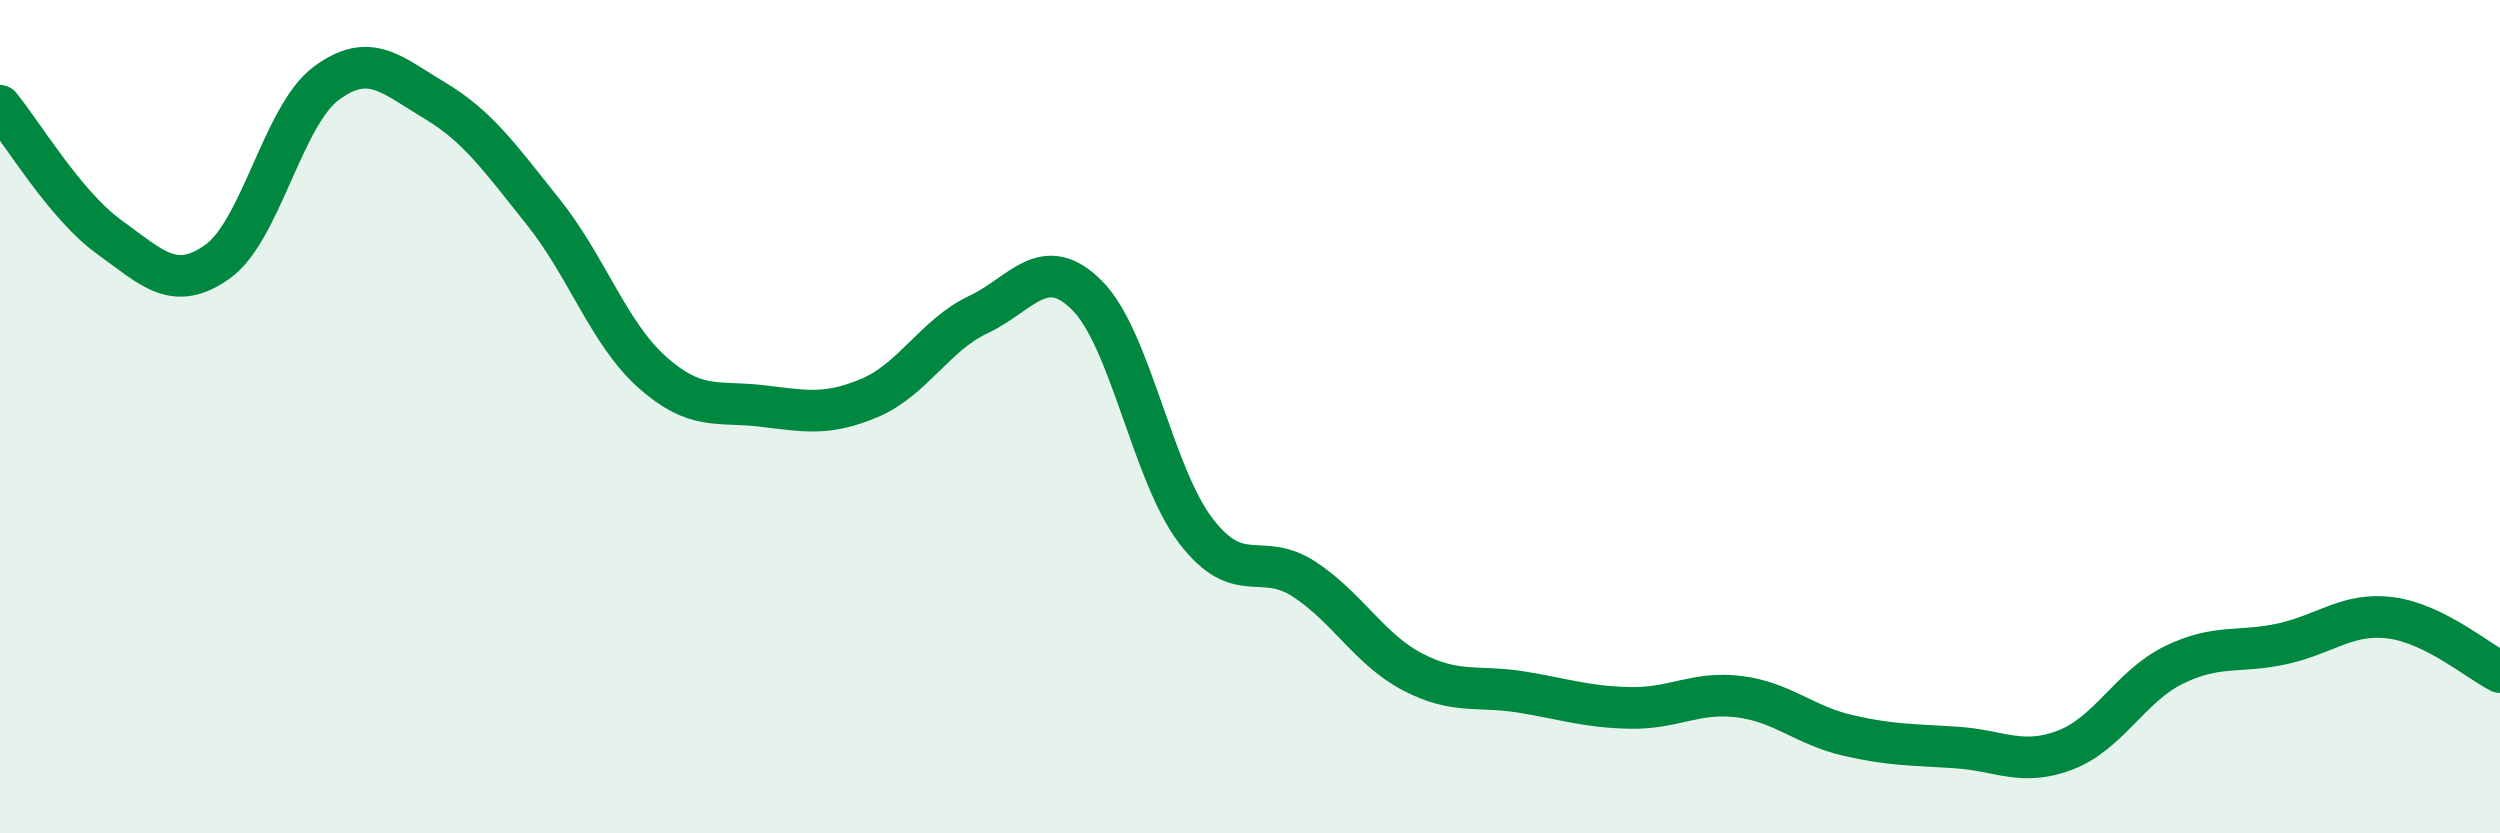 
    <svg width="60" height="20" viewBox="0 0 60 20" xmlns="http://www.w3.org/2000/svg">
      <path
        d="M 0,2.54 C 0.52,3.17 1.57,4.93 2.61,5.68 C 3.65,6.43 4.18,7.02 5.22,6.28 C 6.26,5.54 6.79,2.77 7.83,2 C 8.87,1.23 9.39,1.79 10.43,2.41 C 11.47,3.03 12,3.79 13.04,5.09 C 14.08,6.39 14.61,8 15.65,8.93 C 16.69,9.86 17.22,9.62 18.26,9.74 C 19.3,9.86 19.83,9.99 20.87,9.55 C 21.91,9.11 22.44,8.04 23.48,7.55 C 24.52,7.06 25.05,6.05 26.09,7.09 C 27.13,8.13 27.66,11.38 28.7,12.74 C 29.74,14.1 30.26,13.22 31.3,13.9 C 32.34,14.58 32.87,15.59 33.91,16.13 C 34.95,16.67 35.48,16.44 36.52,16.61 C 37.56,16.78 38.09,16.97 39.13,16.99 C 40.17,17.01 40.7,16.59 41.74,16.72 C 42.78,16.85 43.31,17.41 44.35,17.65 C 45.39,17.89 45.92,17.87 46.96,17.94 C 48,18.01 48.53,18.4 49.57,18 C 50.61,17.6 51.13,16.47 52.17,15.96 C 53.21,15.45 53.74,15.68 54.78,15.45 C 55.82,15.22 56.35,14.69 57.39,14.83 C 58.43,14.97 59.48,15.87 60,16.13L60 20L0 20Z"
        fill="#008740"
        opacity="0.1"
        stroke-linecap="round"
        stroke-linejoin="round"
      />
      <path
        d="M 0,2.54 C 0.52,3.17 1.57,4.93 2.61,5.68 C 3.65,6.43 4.18,7.02 5.22,6.28 C 6.26,5.54 6.79,2.77 7.83,2 C 8.87,1.23 9.39,1.79 10.43,2.41 C 11.47,3.03 12,3.79 13.04,5.09 C 14.08,6.39 14.61,8 15.65,8.93 C 16.69,9.86 17.22,9.62 18.26,9.74 C 19.3,9.86 19.83,9.99 20.87,9.55 C 21.91,9.11 22.44,8.04 23.48,7.55 C 24.52,7.06 25.05,6.05 26.09,7.09 C 27.13,8.13 27.66,11.38 28.7,12.74 C 29.74,14.1 30.26,13.22 31.3,13.9 C 32.34,14.58 32.87,15.59 33.91,16.13 C 34.95,16.67 35.48,16.44 36.52,16.61 C 37.56,16.78 38.09,16.97 39.13,16.99 C 40.17,17.01 40.7,16.59 41.74,16.72 C 42.78,16.85 43.31,17.41 44.35,17.65 C 45.39,17.89 45.92,17.87 46.96,17.94 C 48,18.01 48.53,18.4 49.57,18 C 50.61,17.6 51.13,16.47 52.17,15.96 C 53.21,15.45 53.74,15.68 54.78,15.45 C 55.82,15.22 56.35,14.69 57.39,14.83 C 58.43,14.97 59.48,15.87 60,16.13"
        stroke="#008740"
        stroke-width="1"
        fill="none"
        stroke-linecap="round"
        stroke-linejoin="round"
      />
    </svg>
  